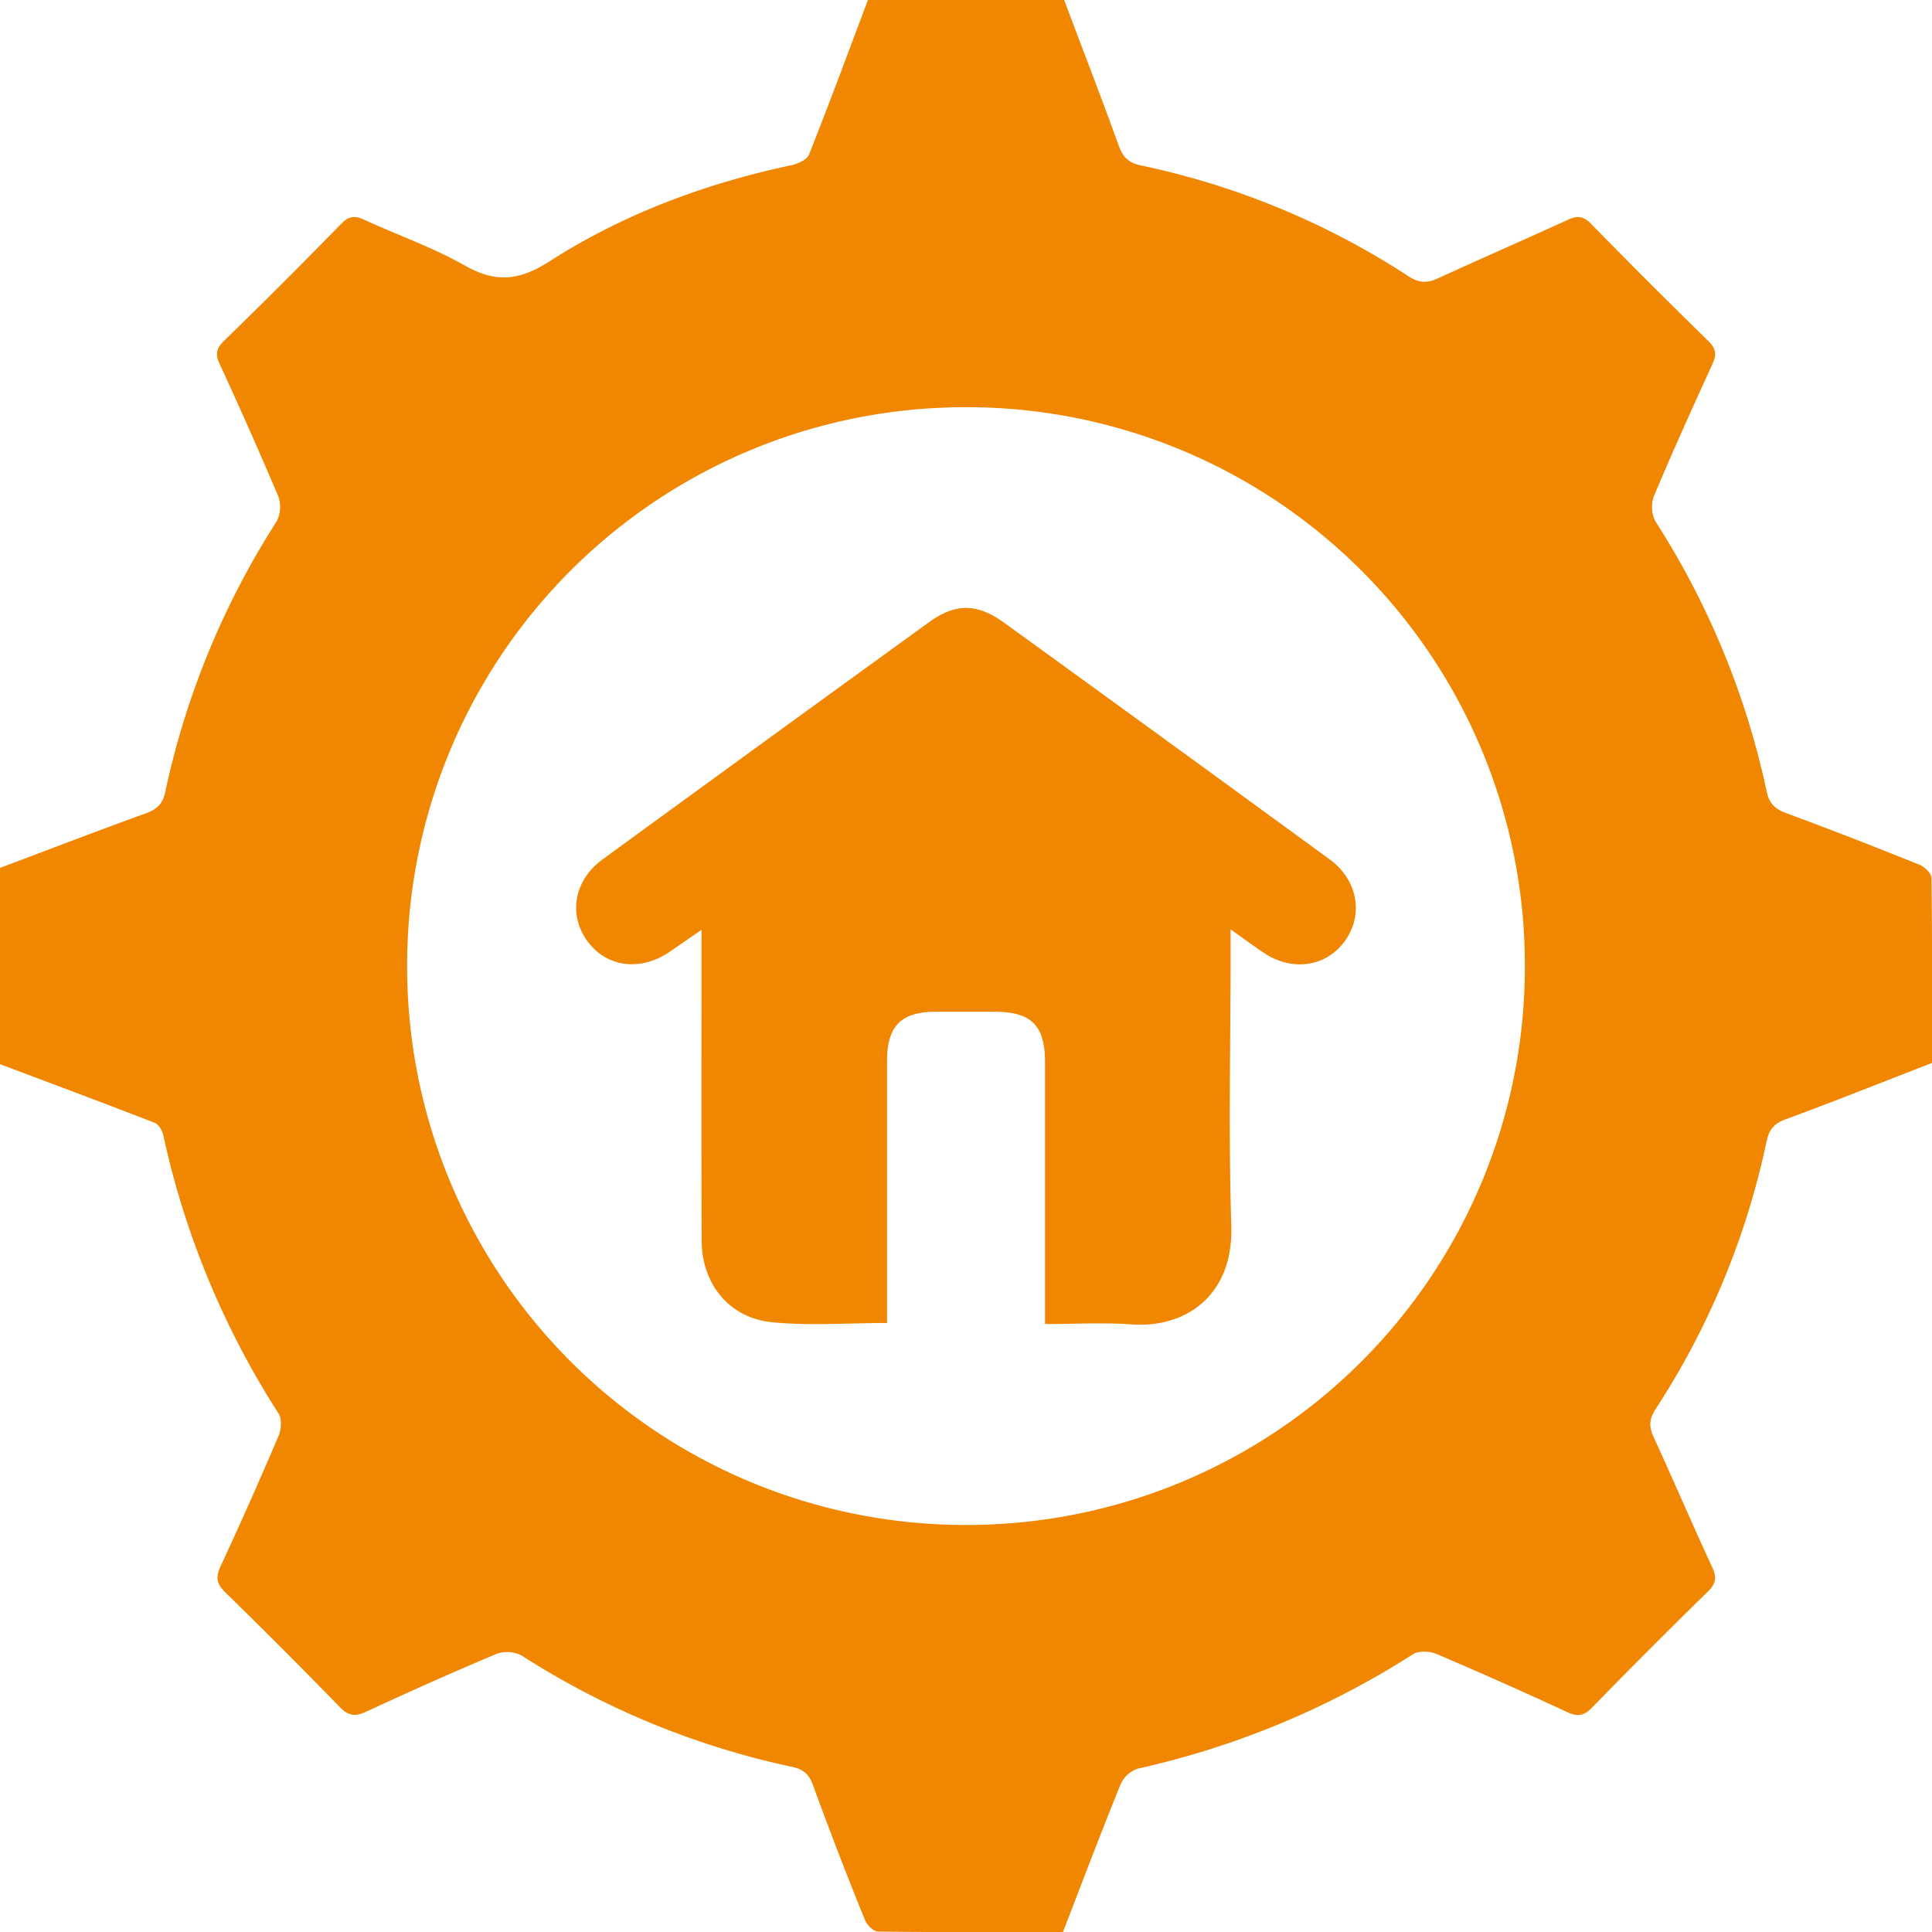 <svg xmlns="http://www.w3.org/2000/svg" width="22" height="22" fill="none"><path fill="#F18700" d="M9.883 0h2.235c.208.555.422 1.106.623 1.663.047.128.113.192.247.22a8.927 8.927 0 0 1 3.051 1.263c.119.077.212.08.334.024.493-.226.991-.443 1.485-.669.106-.048.174-.04.26.048.44.45.886.896 1.337 1.336.088.087.093.155.045.26-.228.5-.456 1.001-.668 1.508a.36.36 0 0 0 .021.288 9.25 9.25 0 0 1 1.265 3.074c.028.136.097.198.224.245.509.188 1.014.385 1.518.588.057.023.134.098.134.15.01.7.006 1.402.006 2.106-.563.218-1.113.438-1.67.643-.132.048-.187.122-.214.251a8.963 8.963 0 0 1-1.265 3.05c-.072.112-.075.199-.021.315.226.493.44.993.668 1.485.054.118.04.188-.052.277a82.74 82.74 0 0 0-1.32 1.322c-.092.093-.162.103-.278.05a50.63 50.63 0 0 0-1.488-.662c-.078-.034-.205-.04-.27.002a9.726 9.726 0 0 1-3.13 1.302.33.33 0 0 0-.198.175c-.226.555-.438 1.117-.658 1.687-.704 0-1.406.003-2.106-.006-.052 0-.127-.077-.15-.135a46.83 46.83 0 0 1-.593-1.539c-.047-.128-.12-.178-.239-.202a9.276 9.276 0 0 1-3.074-1.266.361.361 0 0 0-.288-.02c-.5.21-.996.432-1.488.66-.122.056-.199.046-.295-.053a74.62 74.62 0 0 0-1.305-1.307c-.098-.095-.113-.17-.056-.294.229-.492.449-.989.662-1.488.03-.072.04-.192.002-.252a9.632 9.632 0 0 1-1.314-3.17c-.011-.053-.053-.125-.098-.143-.586-.228-1.174-.447-1.762-.668V9.883c.554-.208 1.106-.421 1.663-.622.129-.047.193-.114.22-.248a9.285 9.285 0 0 1 1.266-3.074.359.359 0 0 0 .02-.287 52.806 52.806 0 0 0-.668-1.508c-.05-.106-.04-.174.047-.26C3 3.445 3.444 3 3.885 2.549c.085-.087.153-.097.26-.048.382.176.784.316 1.149.523.352.2.622.172.965-.049.842-.54 1.773-.885 2.753-1.094.074-.016.177-.062.2-.12.232-.584.45-1.173.671-1.76ZM4.636 11.002a6.356 6.356 0 0 0 6.354 6.363A6.354 6.354 0 0 0 17.364 11a6.353 6.353 0 0 0-6.355-6.363 6.354 6.354 0 0 0-6.373 6.365Z"/><path fill="#F18700" d="M11.9 15.077v-2.982c0-.416-.155-.572-.568-.574h-.687c-.383.003-.544.165-.544.555v2.989c-.451 0-.882.033-1.305-.008-.49-.047-.803-.432-.806-.927-.005-1.088-.002-2.177-.002-3.265v-.277l-.356.246c-.338.234-.73.182-.948-.124-.215-.3-.145-.689.178-.924a1201.05 1201.05 0 0 1 3.716-2.7c.298-.217.546-.218.849 0a995.96 995.96 0 0 1 3.714 2.7c.32.234.389.629.175.927-.214.299-.605.355-.931.133-.111-.076-.22-.155-.372-.264v.263c0 1.039-.025 2.077.008 3.114.025.792-.517 1.167-1.138 1.122-.319-.023-.64-.004-.982-.004Z"/></svg>